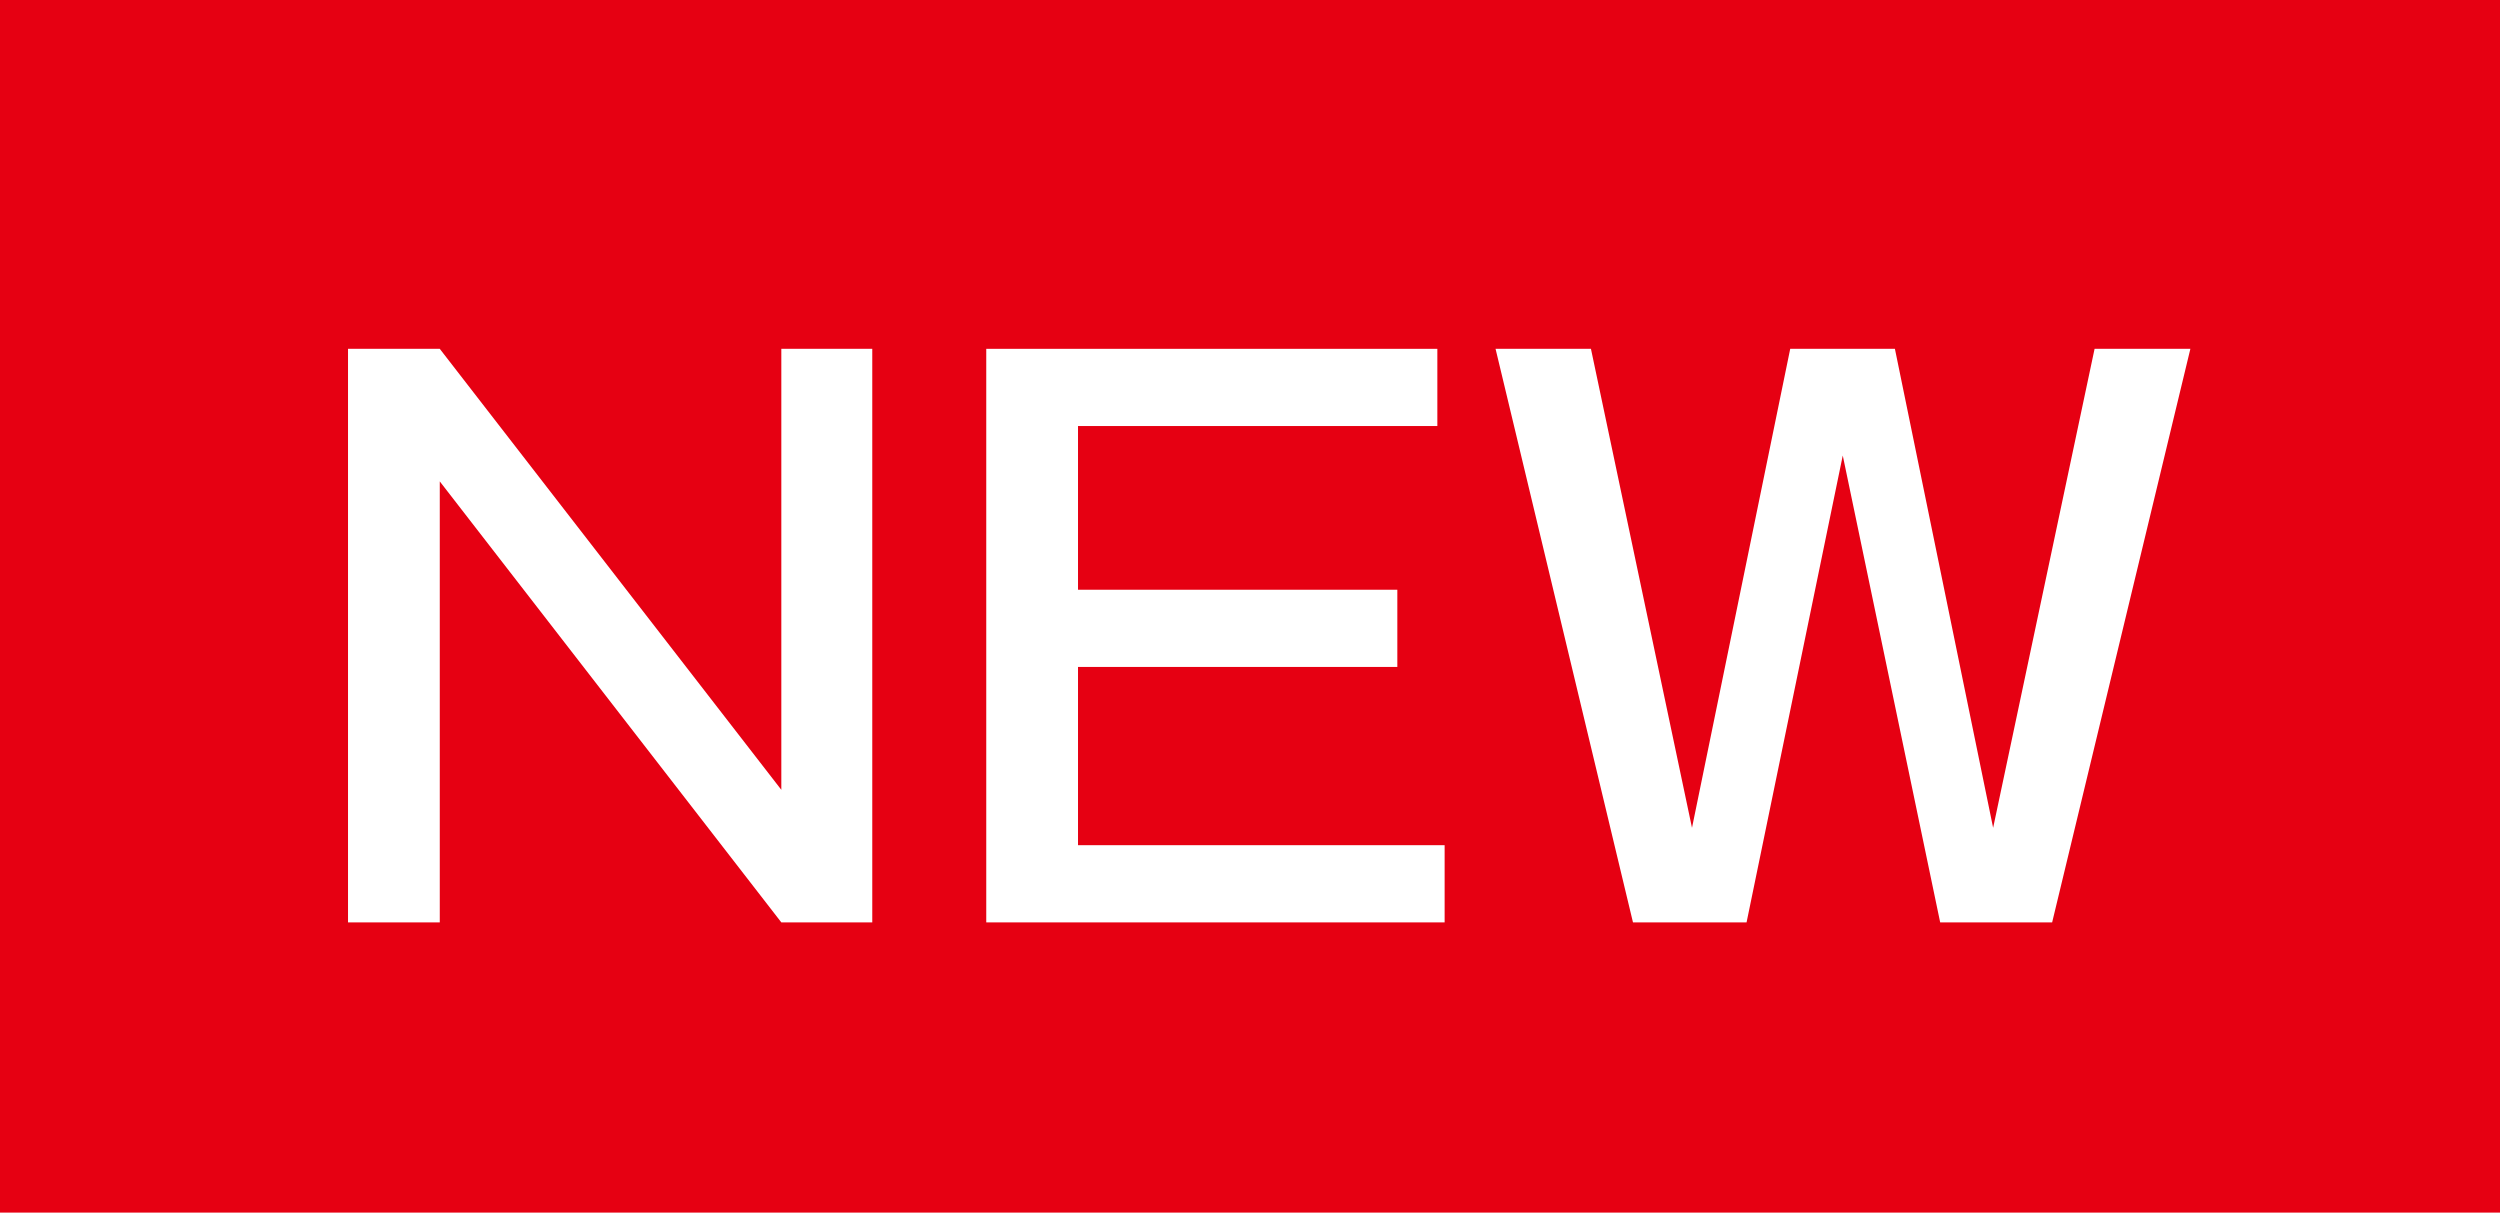 <svg id="レイヤー_1" data-name="レイヤー 1" xmlns="http://www.w3.org/2000/svg" width="61.85" height="30" viewBox="0 0 61.85 30"><defs><style>.cls-1{fill:#e60012;}.cls-2{fill:#fff;}</style></defs><title>prosgl_cont_item_hdr_icon_new</title><rect class="cls-1" width="61.85" height="30"/><path class="cls-2" d="M10.88,8.63l8.45,10.91V8.63h2.25V22.82H19.33L10.88,11.91V22.82H8.61V8.63Z"/><path class="cls-2" d="M35.56,8.63v1.91H26.67v4.05h7.9V16.5h-7.9v4.41h9.07v1.91H24.4V8.63Z"/><path class="cls-2" d="M39.36,8.63l2.5,11.85L44.29,8.63h2.59l2.43,11.85L51.82,8.63h2.37L50.77,22.82H48L45.59,11.27,43.21,22.82H40.4L37,8.63Z"/></svg>